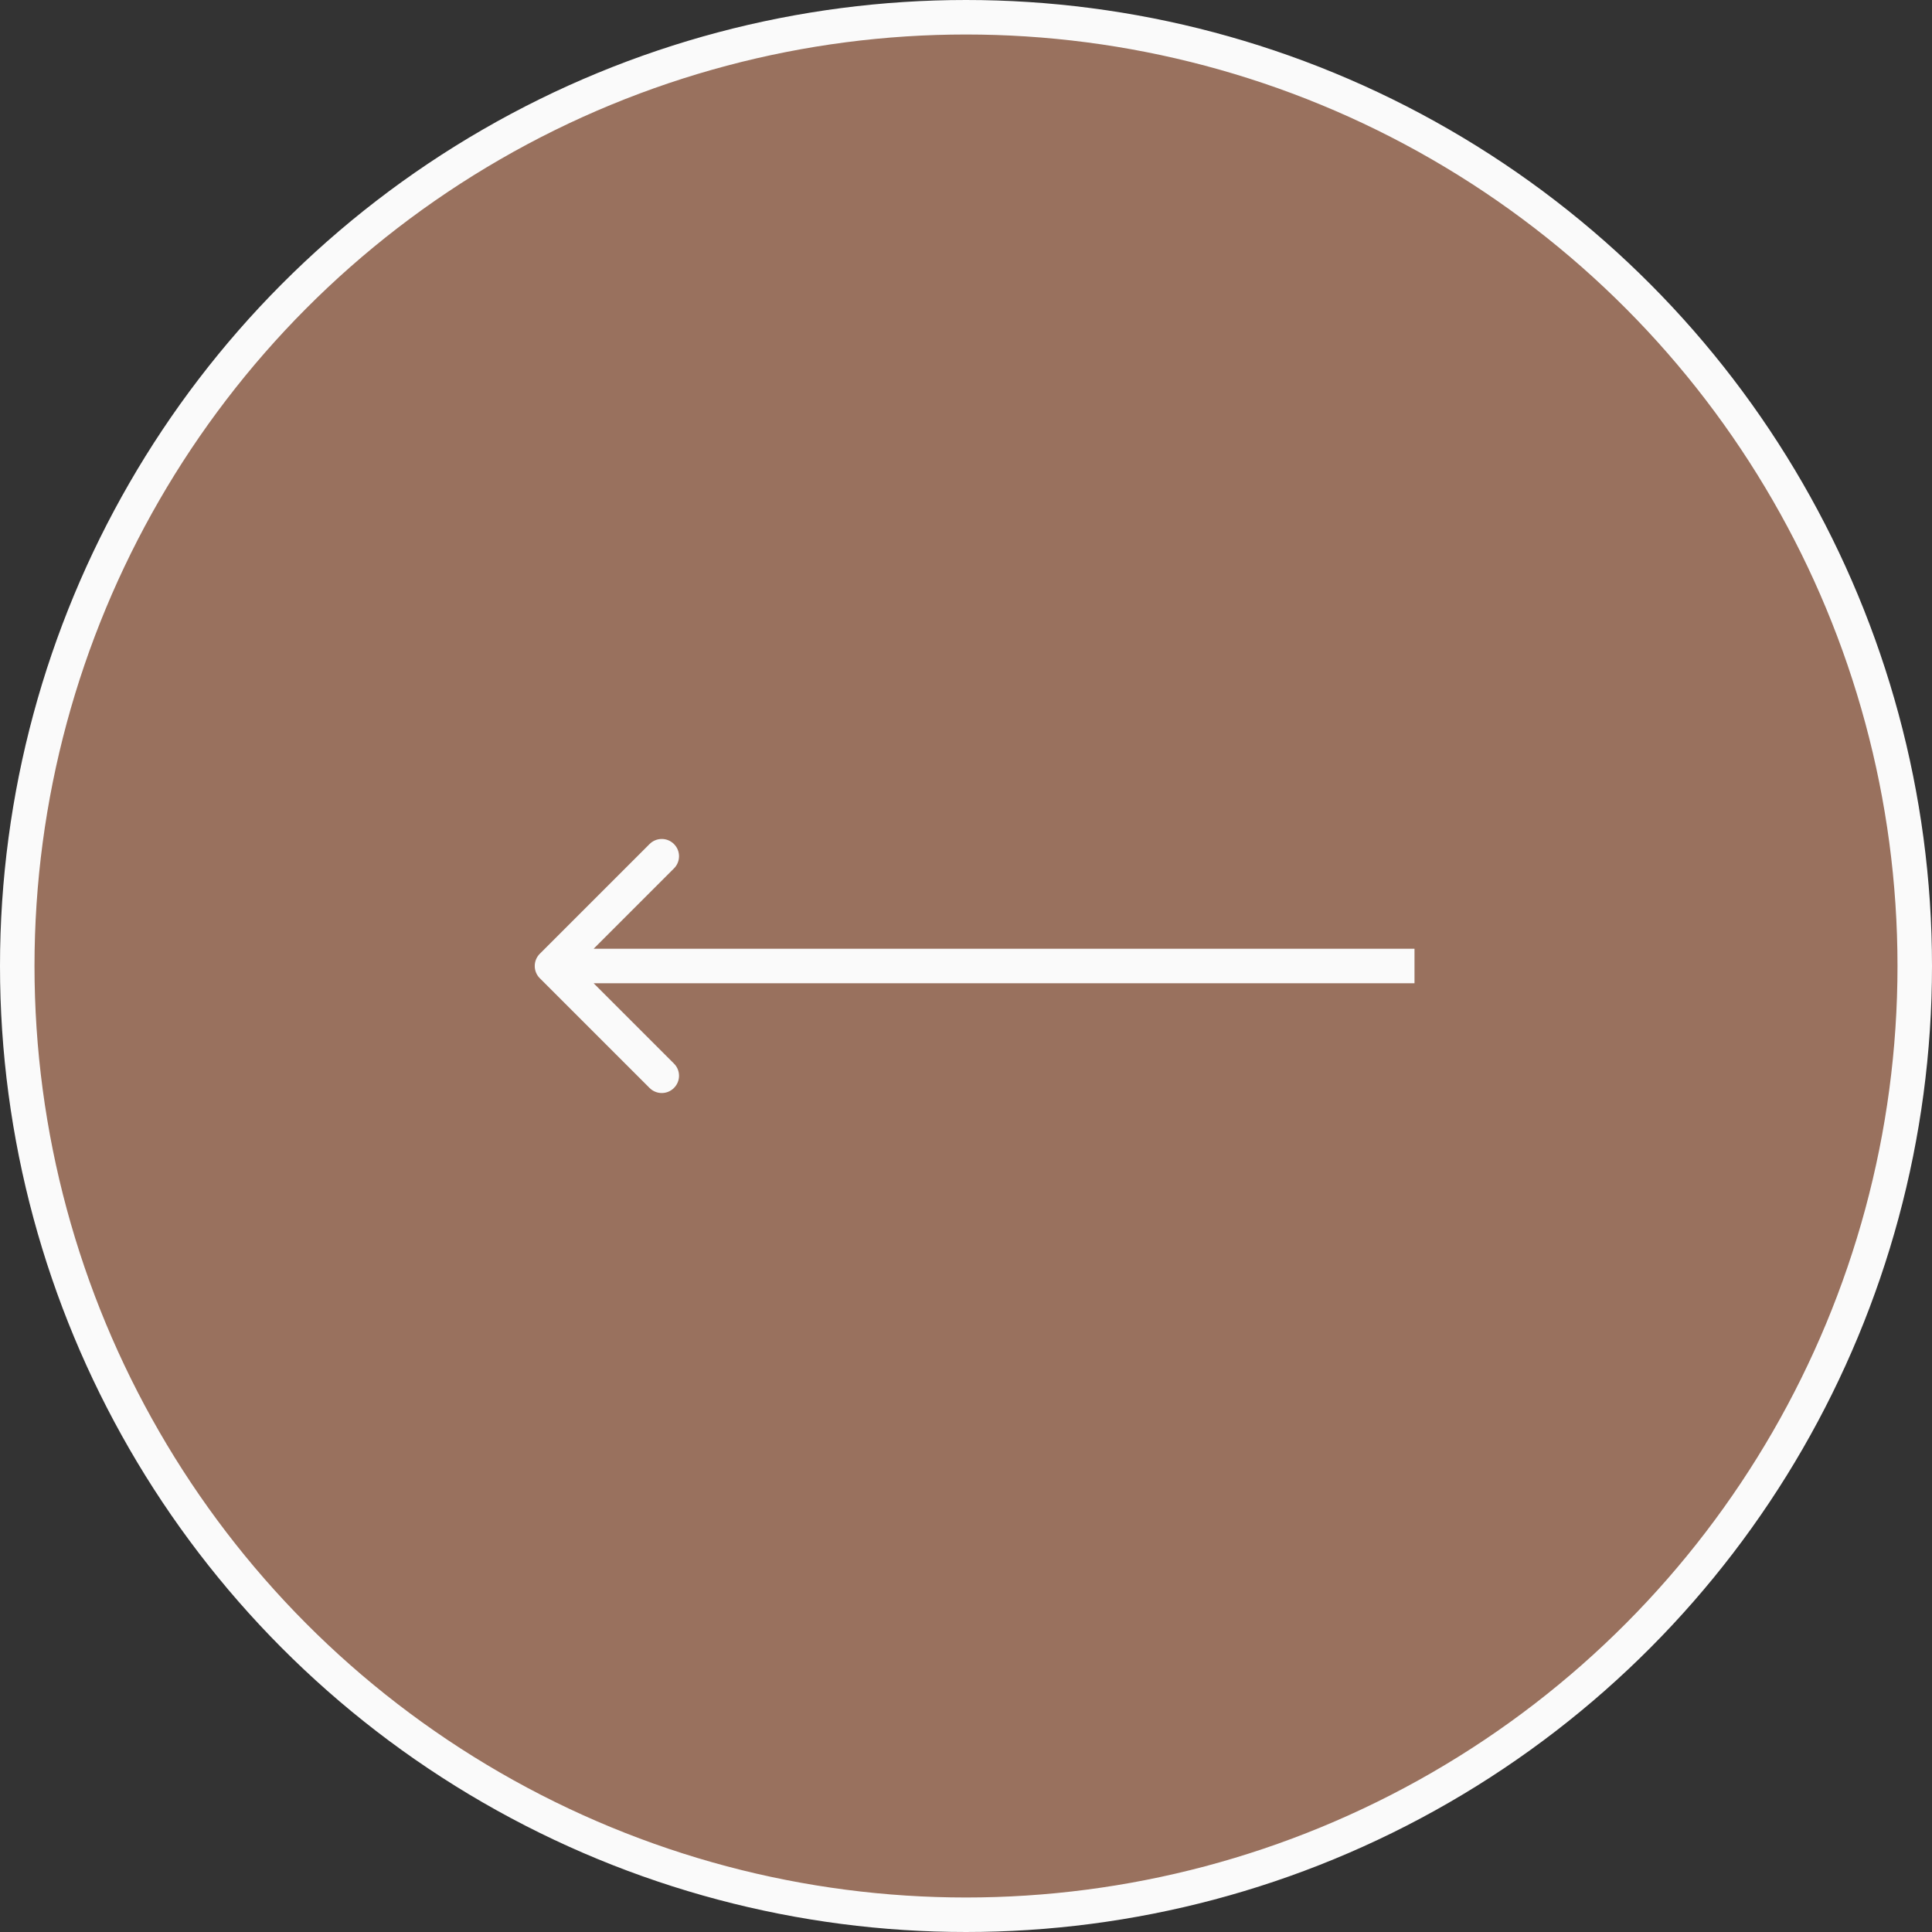 <?xml version="1.0" encoding="UTF-8"?> <svg xmlns="http://www.w3.org/2000/svg" width="56" height="56" viewBox="0 0 56 56" fill="none"><rect x="0" y="0" width="56" height="56" fill="#333333" stroke="none"/> <circle r="27.5" transform="matrix(-1 0 0 1 28 28)" fill="#99715E" stroke="#FAFAFA"></circle> <path fill-rule="evenodd" clip-rule="evenodd" d="M18.828 24.465L15.646 27.646C15.451 27.842 15.451 28.158 15.646 28.354L18.828 31.535C19.024 31.731 19.34 31.731 19.535 31.535C19.731 31.34 19.731 31.024 19.535 30.828L17.207 28.5L41 28.5V27.5L17.207 27.5L19.535 25.172C19.731 24.976 19.731 24.66 19.535 24.465C19.34 24.269 19.024 24.269 18.828 24.465Z" fill="#FAFAFA"></path> </svg> 